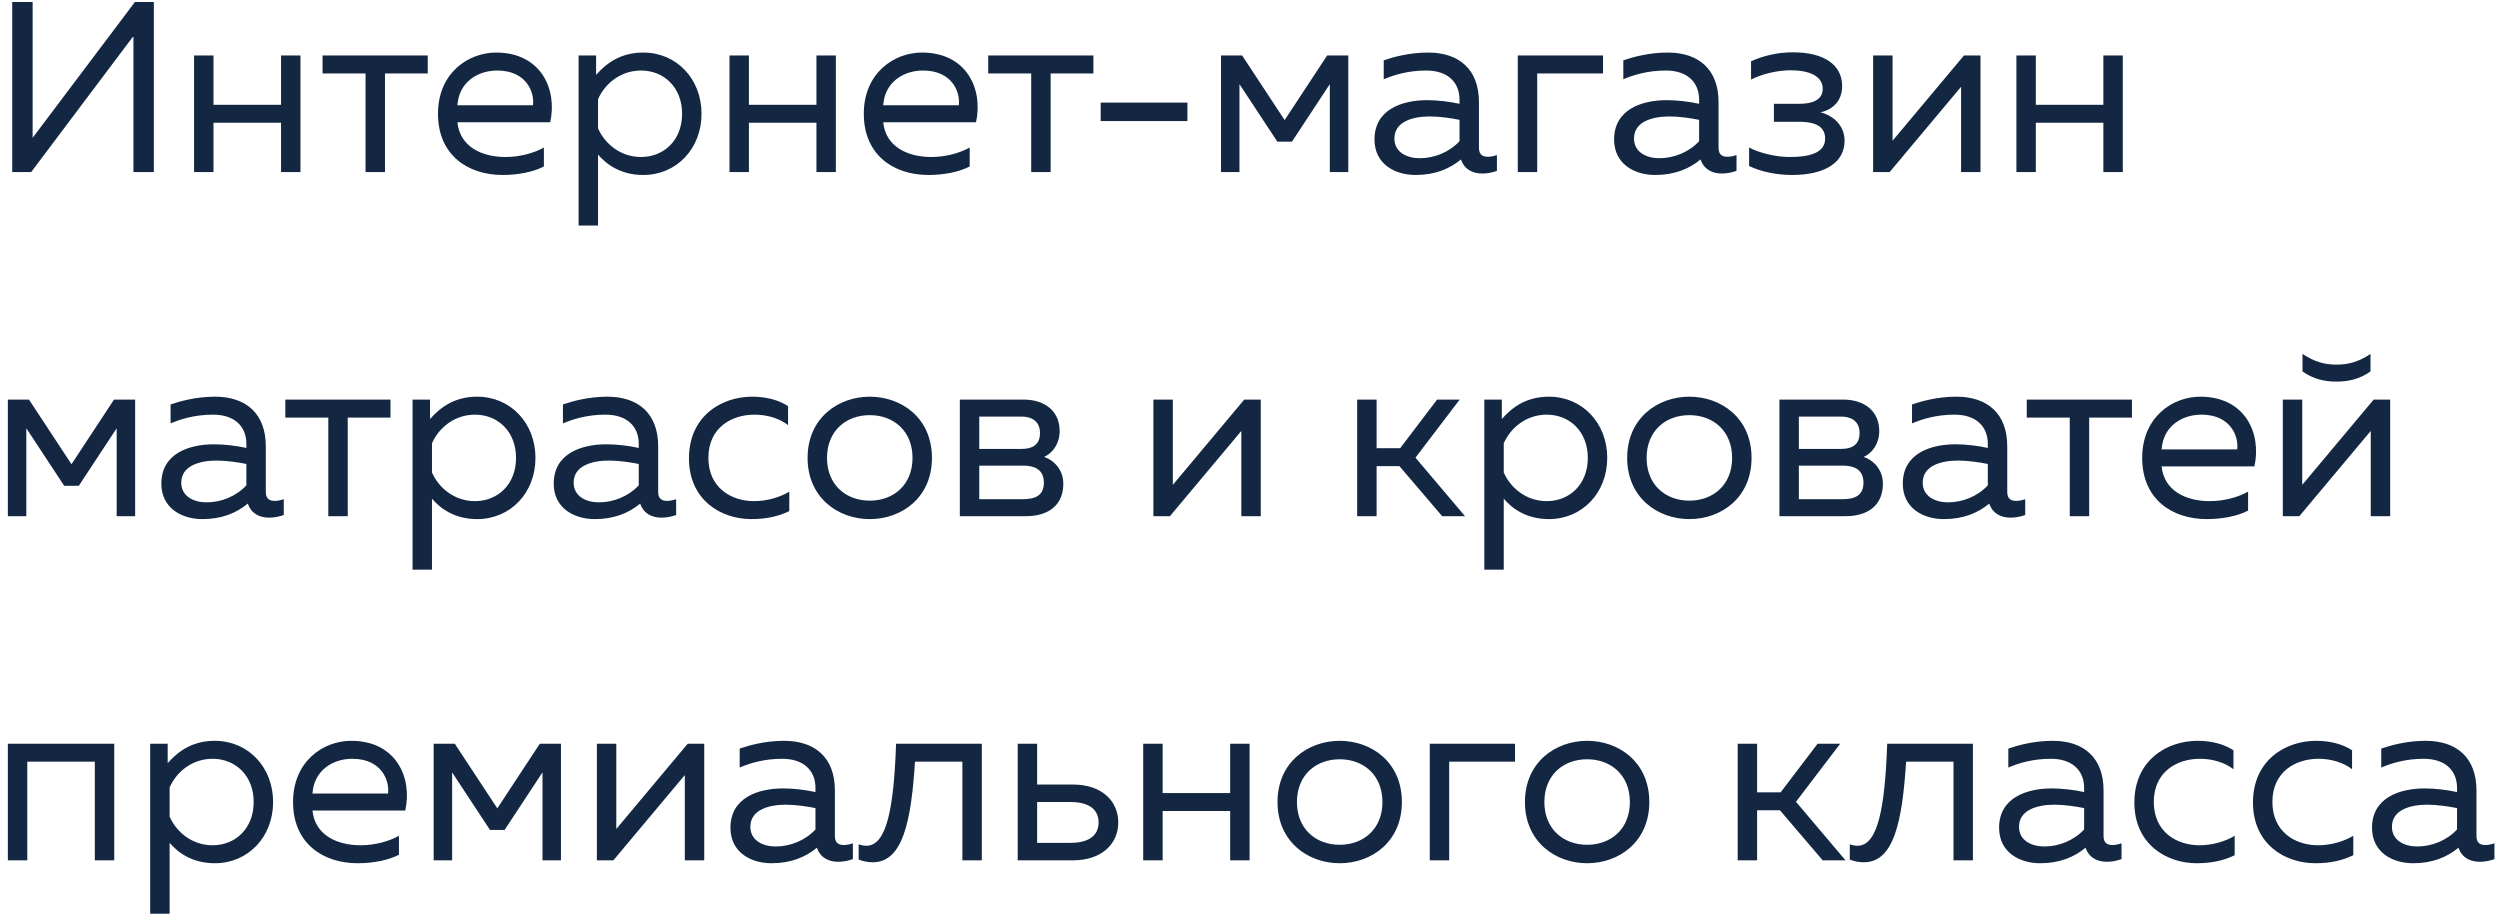 <?xml version="1.0" encoding="UTF-8"?> <svg xmlns="http://www.w3.org/2000/svg" width="247" height="91" viewBox="0 0 247 91" fill="none"> <path d="M15.2 17V0.2H13.328L3.224 13.616C3.224 13.136 3.224 12.656 3.224 12.176V0.2H1.208V17H3.08L13.184 3.56C13.184 4.04 13.184 4.52 13.184 5V17H15.2ZM21.094 17V12.128H27.766V17H29.686V5.48H27.766V10.352H21.094V5.48H19.174V17H21.094ZM38.037 17V7.256H42.261V5.48H31.869V7.256H36.117V17H38.037ZM43.273 11.24C43.273 15.344 46.249 17.288 49.657 17.288C51.169 17.288 52.681 17 53.737 16.448V14.576C52.753 15.128 51.361 15.512 49.945 15.512C47.617 15.512 45.433 14.504 45.193 12.08H54.361C55.081 8.816 53.449 5.192 49.009 5.192C46.273 5.192 43.273 7.208 43.273 11.24ZM52.657 10.4H45.193C45.337 8.144 47.161 6.968 49.129 6.968C52.057 6.968 52.825 9.176 52.657 10.4ZM58.895 7.4V5.48H57.167V22.28H59.087V15.272C59.927 16.256 61.343 17.288 63.551 17.288C66.839 17.288 69.311 14.696 69.311 11.24C69.311 7.784 66.839 5.192 63.551 5.192C61.343 5.192 59.927 6.224 58.895 7.4ZM67.391 11.24C67.391 13.88 65.567 15.512 63.335 15.512C61.271 15.512 59.735 14.168 59.087 12.68V9.8C59.735 8.312 61.271 6.968 63.335 6.968C65.567 6.968 67.391 8.6 67.391 11.24ZM73.993 17V12.128H80.665V17H82.585V5.48H80.665V10.352H73.993V5.48H72.073V17H73.993ZM85.343 11.24C85.343 15.344 88.319 17.288 91.727 17.288C93.239 17.288 94.751 17 95.807 16.448V14.576C94.823 15.128 93.431 15.512 92.015 15.512C89.687 15.512 87.503 14.504 87.263 12.08H96.431C97.151 8.816 95.519 5.192 91.079 5.192C88.343 5.192 85.343 7.208 85.343 11.24ZM94.727 10.4H87.263C87.407 8.144 89.231 6.968 91.199 6.968C94.127 6.968 94.895 9.176 94.727 10.4ZM103.803 17V7.256H108.027V5.48H97.635V7.256H101.883V17H103.803ZM108.747 10.136V11.96H117.315V10.136H108.747ZM122.459 17V8.312L126.203 14H127.643L131.387 8.312V17H133.211V5.48H131.123L126.923 11.864L122.723 5.48H120.635V17H122.459ZM146.12 14.6V10.088C146.12 6.872 144.176 5.192 141.104 5.192C139.208 5.192 137.624 5.648 136.712 5.96V7.832C137.72 7.4 139.136 6.968 140.912 6.968C143.024 6.968 144.2 8.12 144.2 9.848V10.256C143.24 10.04 142.016 9.896 141.008 9.896C138.536 9.896 135.8 10.808 135.8 13.784C135.8 16.208 137.816 17.288 139.856 17.288C141.728 17.288 143.192 16.712 144.344 15.752C144.68 16.76 145.52 17.144 146.456 17.144C146.936 17.144 147.44 17.048 147.896 16.88V15.32C147.608 15.416 147.296 15.488 147.008 15.488C146.504 15.488 146.12 15.296 146.12 14.6ZM137.768 13.688C137.768 12.008 139.592 11.504 141.272 11.504C142.208 11.504 143.384 11.672 144.2 11.84V13.952C143.192 15.032 141.728 15.632 140.264 15.632C138.992 15.632 137.768 15.032 137.768 13.688ZM151.876 17V7.256H158.38V5.48H149.956V17H151.876ZM169.792 14.6V10.088C169.792 6.872 167.848 5.192 164.776 5.192C162.88 5.192 161.296 5.648 160.384 5.96V7.832C161.392 7.4 162.808 6.968 164.584 6.968C166.696 6.968 167.872 8.12 167.872 9.848V10.256C166.912 10.04 165.688 9.896 164.68 9.896C162.208 9.896 159.472 10.808 159.472 13.784C159.472 16.208 161.488 17.288 163.528 17.288C165.4 17.288 166.864 16.712 168.016 15.752C168.352 16.76 169.192 17.144 170.128 17.144C170.608 17.144 171.112 17.048 171.568 16.88V15.32C171.28 15.416 170.968 15.488 170.68 15.488C170.176 15.488 169.792 15.296 169.792 14.6ZM161.44 13.688C161.44 12.008 163.264 11.504 164.944 11.504C165.88 11.504 167.056 11.672 167.872 11.84V13.952C166.864 15.032 165.4 15.632 163.936 15.632C162.664 15.632 161.44 15.032 161.44 13.688ZM182.244 13.904C182.244 12.416 181.164 11.432 179.868 11.096C181.164 10.808 182.004 9.896 182.004 8.504C182.004 6.488 180.348 5.168 177.132 5.168C175.596 5.168 174.156 5.528 173.004 6.056V7.856C174.06 7.328 175.548 6.944 176.916 6.944C178.716 6.944 180.084 7.496 180.084 8.768C180.084 9.872 179.076 10.256 177.78 10.256H175.26V12.032H177.78C178.932 12.032 180.324 12.272 180.324 13.688C180.324 15.176 178.644 15.512 176.82 15.512C175.428 15.512 173.796 15.104 172.812 14.576V16.4C173.892 16.928 175.428 17.288 177.06 17.288C180.252 17.288 182.244 16.088 182.244 13.904ZM186.697 17L193.753 8.576V17H195.673V5.48H194.041L186.985 13.904V5.48H185.065V17H186.697ZM201.141 17V12.128H207.813V17H209.733V5.48H207.813V10.352H201.141V5.48H199.221V17H201.141ZM2.6 51V42.312L6.344 48H7.784L11.528 42.312V51H13.352V39.48H11.264L7.064 45.864L2.864 39.48H0.776V51H2.6ZM26.261 48.6V44.088C26.261 40.872 24.317 39.192 21.245 39.192C19.349 39.192 17.765 39.648 16.853 39.96V41.832C17.861 41.4 19.277 40.968 21.053 40.968C23.165 40.968 24.341 42.12 24.341 43.848V44.256C23.381 44.04 22.157 43.896 21.149 43.896C18.677 43.896 15.941 44.808 15.941 47.784C15.941 50.208 17.957 51.288 19.997 51.288C21.869 51.288 23.333 50.712 24.485 49.752C24.821 50.76 25.661 51.144 26.597 51.144C27.077 51.144 27.581 51.048 28.037 50.88V49.32C27.749 49.416 27.437 49.488 27.149 49.488C26.645 49.488 26.261 49.296 26.261 48.6ZM17.909 47.688C17.909 46.008 19.733 45.504 21.413 45.504C22.349 45.504 23.525 45.672 24.341 45.84V47.952C23.333 49.032 21.869 49.632 20.405 49.632C19.133 49.632 17.909 49.032 17.909 47.688ZM34.357 51V41.256H38.581V39.48H28.189V41.256H32.437V51H34.357ZM42.488 41.4V39.48H40.76V56.28H42.68V49.272C43.52 50.256 44.936 51.288 47.144 51.288C50.432 51.288 52.904 48.696 52.904 45.24C52.904 41.784 50.432 39.192 47.144 39.192C44.936 39.192 43.52 40.224 42.488 41.4ZM50.984 45.24C50.984 47.88 49.16 49.512 46.928 49.512C44.864 49.512 43.328 48.168 42.68 46.68V43.8C43.328 42.312 44.864 40.968 46.928 40.968C49.16 40.968 50.984 42.6 50.984 45.24ZM65.027 48.6V44.088C65.027 40.872 63.083 39.192 60.011 39.192C58.115 39.192 56.531 39.648 55.619 39.96V41.832C56.627 41.4 58.043 40.968 59.819 40.968C61.931 40.968 63.107 42.12 63.107 43.848V44.256C62.147 44.04 60.923 43.896 59.915 43.896C57.443 43.896 54.707 44.808 54.707 47.784C54.707 50.208 56.723 51.288 58.763 51.288C60.635 51.288 62.099 50.712 63.251 49.752C63.587 50.76 64.427 51.144 65.363 51.144C65.843 51.144 66.347 51.048 66.803 50.88V49.32C66.515 49.416 66.203 49.488 65.915 49.488C65.411 49.488 65.027 49.296 65.027 48.6ZM56.675 47.688C56.675 46.008 58.499 45.504 60.179 45.504C61.115 45.504 62.291 45.672 63.107 45.84V47.952C62.099 49.032 60.635 49.632 59.171 49.632C57.899 49.632 56.675 49.032 56.675 47.688ZM68.07 45.288C68.07 49.392 71.214 51.288 74.238 51.288C75.678 51.288 76.902 51.024 77.982 50.496V48.576C77.022 49.152 75.75 49.512 74.502 49.512C72.246 49.512 69.99 48.192 69.99 45.24C69.99 42.216 72.318 40.968 74.55 40.968C75.774 40.968 76.998 41.328 77.862 42V40.128C76.878 39.48 75.606 39.192 74.31 39.192C71.31 39.192 68.07 41.088 68.07 45.288ZM79.789 45.24C79.789 49.176 82.813 51.288 85.933 51.288C89.077 51.288 92.077 49.176 92.077 45.24C92.077 41.304 89.077 39.192 85.933 39.192C82.813 39.192 79.789 41.304 79.789 45.24ZM90.157 45.24C90.157 47.904 88.285 49.464 85.933 49.464C83.581 49.464 81.709 47.904 81.709 45.24C81.709 42.576 83.581 41.016 85.933 41.016C88.285 41.016 90.157 42.576 90.157 45.24ZM101.335 51C103.831 51 105.055 49.704 105.055 47.808C105.055 46.368 104.095 45.456 103.159 45.144C104.023 44.76 104.695 43.8 104.695 42.6C104.695 40.56 103.159 39.48 101.143 39.48H94.831V51H101.335ZM96.751 46.008H101.143C102.103 46.008 103.135 46.32 103.135 47.688C103.135 48.96 102.271 49.32 101.071 49.32H96.751V46.008ZM96.751 41.16H100.951C101.767 41.16 102.751 41.496 102.751 42.792C102.751 43.968 101.959 44.352 100.951 44.352H96.751V41.16ZM115.588 51L122.644 42.576V51H124.564V39.48H122.932L115.876 47.904V39.48H113.956V51H115.588ZM136.009 51V46.056H138.265L142.489 51H144.745L139.849 45.216L144.217 39.48H141.985L138.337 44.28H136.009V39.48H134.089V51H136.009ZM148.379 41.4V39.48H146.651V56.28H148.571V49.272C149.411 50.256 150.827 51.288 153.035 51.288C156.323 51.288 158.795 48.696 158.795 45.24C158.795 41.784 156.323 39.192 153.035 39.192C150.827 39.192 149.411 40.224 148.379 41.4ZM156.875 45.24C156.875 47.88 155.051 49.512 152.819 49.512C150.755 49.512 149.219 48.168 148.571 46.68V43.8C149.219 42.312 150.755 40.968 152.819 40.968C155.051 40.968 156.875 42.6 156.875 45.24ZM160.765 45.24C160.765 49.176 163.789 51.288 166.909 51.288C170.053 51.288 173.053 49.176 173.053 45.24C173.053 41.304 170.053 39.192 166.909 39.192C163.789 39.192 160.765 41.304 160.765 45.24ZM171.133 45.24C171.133 47.904 169.261 49.464 166.909 49.464C164.557 49.464 162.685 47.904 162.685 45.24C162.685 42.576 164.557 41.016 166.909 41.016C169.261 41.016 171.133 42.576 171.133 45.24ZM182.311 51C184.807 51 186.031 49.704 186.031 47.808C186.031 46.368 185.071 45.456 184.135 45.144C184.999 44.76 185.671 43.8 185.671 42.6C185.671 40.56 184.135 39.48 182.119 39.48H175.807V51H182.311ZM177.727 46.008H182.119C183.079 46.008 184.111 46.32 184.111 47.688C184.111 48.96 183.247 49.32 182.047 49.32H177.727V46.008ZM177.727 41.16H181.927C182.743 41.16 183.727 41.496 183.727 42.792C183.727 43.968 182.935 44.352 181.927 44.352H177.727V41.16ZM198.316 48.6V44.088C198.316 40.872 196.372 39.192 193.3 39.192C191.404 39.192 189.82 39.648 188.908 39.96V41.832C189.916 41.4 191.332 40.968 193.108 40.968C195.22 40.968 196.396 42.12 196.396 43.848V44.256C195.436 44.04 194.212 43.896 193.204 43.896C190.732 43.896 187.996 44.808 187.996 47.784C187.996 50.208 190.012 51.288 192.052 51.288C193.924 51.288 195.388 50.712 196.54 49.752C196.876 50.76 197.716 51.144 198.652 51.144C199.132 51.144 199.636 51.048 200.092 50.88V49.32C199.804 49.416 199.492 49.488 199.204 49.488C198.7 49.488 198.316 49.296 198.316 48.6ZM189.964 47.688C189.964 46.008 191.788 45.504 193.468 45.504C194.404 45.504 195.58 45.672 196.396 45.84V47.952C195.388 49.032 193.924 49.632 192.46 49.632C191.188 49.632 189.964 49.032 189.964 47.688ZM206.412 51V41.256H210.636V39.48H200.244V41.256H204.492V51H206.412ZM211.648 45.24C211.648 49.344 214.624 51.288 218.032 51.288C219.544 51.288 221.056 51 222.112 50.448V48.576C221.128 49.128 219.736 49.512 218.32 49.512C215.992 49.512 213.808 48.504 213.568 46.08H222.736C223.456 42.816 221.824 39.192 217.384 39.192C214.648 39.192 211.648 41.208 211.648 45.24ZM221.032 44.4H213.568C213.712 42.144 215.536 40.968 217.504 40.968C220.432 40.968 221.2 43.176 221.032 44.4ZM234.206 36.696V34.968C233.006 35.76 232.022 36.024 230.846 36.024C229.67 36.024 228.686 35.76 227.486 34.968V36.696C228.566 37.464 229.694 37.704 230.846 37.704C231.998 37.704 233.126 37.464 234.206 36.696ZM227.174 51L234.23 42.576V51H236.15V39.48H234.518L227.462 47.904V39.48H225.542V51H227.174ZM2.696 85V75.256H9.368V85H11.288V73.48H0.776V85H2.696ZM16.567 75.4V73.48H14.838V90.28H16.759V83.272C17.599 84.256 19.015 85.288 21.223 85.288C24.511 85.288 26.983 82.696 26.983 79.24C26.983 75.784 24.511 73.192 21.223 73.192C19.015 73.192 17.599 74.224 16.567 75.4ZM25.062 79.24C25.062 81.88 23.238 83.512 21.006 83.512C18.942 83.512 17.407 82.168 16.759 80.68V77.8C17.407 76.312 18.942 74.968 21.006 74.968C23.238 74.968 25.062 76.6 25.062 79.24ZM28.953 79.24C28.953 83.344 31.929 85.288 35.337 85.288C36.849 85.288 38.361 85 39.417 84.448V82.576C38.433 83.128 37.041 83.512 35.625 83.512C33.297 83.512 31.113 82.504 30.873 80.08H40.041C40.761 76.816 39.129 73.192 34.689 73.192C31.953 73.192 28.953 75.208 28.953 79.24ZM38.337 78.4H30.873C31.017 76.144 32.841 74.968 34.809 74.968C37.737 74.968 38.505 77.176 38.337 78.4ZM44.67 85V76.312L48.414 82H49.854L53.598 76.312V85H55.422V73.48H53.334L49.134 79.864L44.934 73.48H42.846V85H44.67ZM60.603 85L67.659 76.576V85H69.579V73.48H67.947L60.891 81.904V73.48H58.971V85H60.603ZM82.488 82.6V78.088C82.488 74.872 80.544 73.192 77.472 73.192C75.576 73.192 73.992 73.648 73.08 73.96V75.832C74.088 75.4 75.504 74.968 77.28 74.968C79.392 74.968 80.568 76.12 80.568 77.848V78.256C79.608 78.04 78.384 77.896 77.376 77.896C74.904 77.896 72.168 78.808 72.168 81.784C72.168 84.208 74.184 85.288 76.224 85.288C78.096 85.288 79.56 84.712 80.712 83.752C81.048 84.76 81.888 85.144 82.824 85.144C83.304 85.144 83.808 85.048 84.264 84.88V83.32C83.976 83.416 83.664 83.488 83.376 83.488C82.872 83.488 82.488 83.296 82.488 82.6ZM74.136 81.688C74.136 80.008 75.96 79.504 77.64 79.504C78.576 79.504 79.752 79.672 80.568 79.84V81.952C79.56 83.032 78.096 83.632 76.632 83.632C75.36 83.632 74.136 83.032 74.136 81.688ZM90.403 75.256H95.083V85H97.003V73.48H88.531C88.315 79.672 87.643 83.56 85.603 83.56C85.363 83.56 85.099 83.512 84.835 83.416V84.928C85.339 85.12 85.795 85.192 86.227 85.192C89.203 85.192 90.019 81.16 90.403 75.256ZM106.021 85C108.829 85 110.485 83.392 110.485 81.256C110.485 79.12 108.829 77.512 106.021 77.512H102.469V73.48H100.549V85H106.021ZM102.469 79.24H105.781C107.461 79.24 108.541 79.888 108.541 81.256C108.541 82.624 107.461 83.272 105.781 83.272H102.469V79.24ZM114.868 85V80.128H121.54V85H123.46V73.48H121.54V78.352H114.868V73.48H112.948V85H114.868ZM126.218 79.24C126.218 83.176 129.242 85.288 132.362 85.288C135.506 85.288 138.506 83.176 138.506 79.24C138.506 75.304 135.506 73.192 132.362 73.192C129.242 73.192 126.218 75.304 126.218 79.24ZM136.586 79.24C136.586 81.904 134.714 83.464 132.362 83.464C130.01 83.464 128.138 81.904 128.138 79.24C128.138 76.576 130.01 75.016 132.362 75.016C134.714 75.016 136.586 76.576 136.586 79.24ZM143.18 85V75.256H149.684V73.48H141.26V85H143.18ZM150.664 79.24C150.664 83.176 153.688 85.288 156.808 85.288C159.952 85.288 162.952 83.176 162.952 79.24C162.952 75.304 159.952 73.192 156.808 73.192C153.688 73.192 150.664 75.304 150.664 79.24ZM161.032 79.24C161.032 81.904 159.16 83.464 156.808 83.464C154.456 83.464 152.584 81.904 152.584 79.24C152.584 76.576 154.456 75.016 156.808 75.016C159.16 75.016 161.032 76.576 161.032 79.24ZM173.602 85V80.056H175.858L180.082 85H182.338L177.442 79.216L181.81 73.48H179.578L175.93 78.28H173.602V73.48H171.682V85H173.602ZM188.325 75.256H193.005V85H194.925V73.48H186.453C186.237 79.672 185.565 83.56 183.525 83.56C183.285 83.56 183.021 83.512 182.757 83.416V84.928C183.261 85.12 183.717 85.192 184.149 85.192C187.125 85.192 187.941 81.16 188.325 75.256ZM207.831 82.6V78.088C207.831 74.872 205.887 73.192 202.815 73.192C200.919 73.192 199.335 73.648 198.423 73.96V75.832C199.431 75.4 200.847 74.968 202.623 74.968C204.735 74.968 205.911 76.12 205.911 77.848V78.256C204.951 78.04 203.727 77.896 202.719 77.896C200.247 77.896 197.511 78.808 197.511 81.784C197.511 84.208 199.527 85.288 201.567 85.288C203.439 85.288 204.903 84.712 206.055 83.752C206.391 84.76 207.231 85.144 208.167 85.144C208.647 85.144 209.151 85.048 209.607 84.88V83.32C209.319 83.416 209.007 83.488 208.719 83.488C208.215 83.488 207.831 83.296 207.831 82.6ZM199.479 81.688C199.479 80.008 201.303 79.504 202.983 79.504C203.919 79.504 205.095 79.672 205.911 79.84V81.952C204.903 83.032 203.439 83.632 201.975 83.632C200.703 83.632 199.479 83.032 199.479 81.688ZM210.875 79.288C210.875 83.392 214.019 85.288 217.043 85.288C218.483 85.288 219.707 85.024 220.787 84.496V82.576C219.827 83.152 218.555 83.512 217.307 83.512C215.051 83.512 212.795 82.192 212.795 79.24C212.795 76.216 215.123 74.968 217.355 74.968C218.579 74.968 219.803 75.328 220.667 76V74.128C219.683 73.48 218.411 73.192 217.115 73.192C214.115 73.192 210.875 75.088 210.875 79.288ZM222.593 79.288C222.593 83.392 225.737 85.288 228.761 85.288C230.201 85.288 231.425 85.024 232.505 84.496V82.576C231.545 83.152 230.273 83.512 229.025 83.512C226.769 83.512 224.513 82.192 224.513 79.24C224.513 76.216 226.841 74.968 229.073 74.968C230.297 74.968 231.521 75.328 232.385 76V74.128C231.401 73.48 230.129 73.192 228.833 73.192C225.833 73.192 222.593 75.088 222.593 79.288ZM244.675 82.6V78.088C244.675 74.872 242.731 73.192 239.659 73.192C237.763 73.192 236.179 73.648 235.267 73.96V75.832C236.275 75.4 237.691 74.968 239.467 74.968C241.579 74.968 242.755 76.12 242.755 77.848V78.256C241.795 78.04 240.571 77.896 239.563 77.896C237.091 77.896 234.355 78.808 234.355 81.784C234.355 84.208 236.371 85.288 238.411 85.288C240.283 85.288 241.747 84.712 242.899 83.752C243.235 84.76 244.075 85.144 245.011 85.144C245.491 85.144 245.995 85.048 246.451 84.88V83.32C246.163 83.416 245.851 83.488 245.563 83.488C245.059 83.488 244.675 83.296 244.675 82.6ZM236.323 81.688C236.323 80.008 238.147 79.504 239.827 79.504C240.763 79.504 241.939 79.672 242.755 79.84V81.952C241.747 83.032 240.283 83.632 238.819 83.632C237.547 83.632 236.323 83.032 236.323 81.688Z" fill="#132743"></path> </svg> 